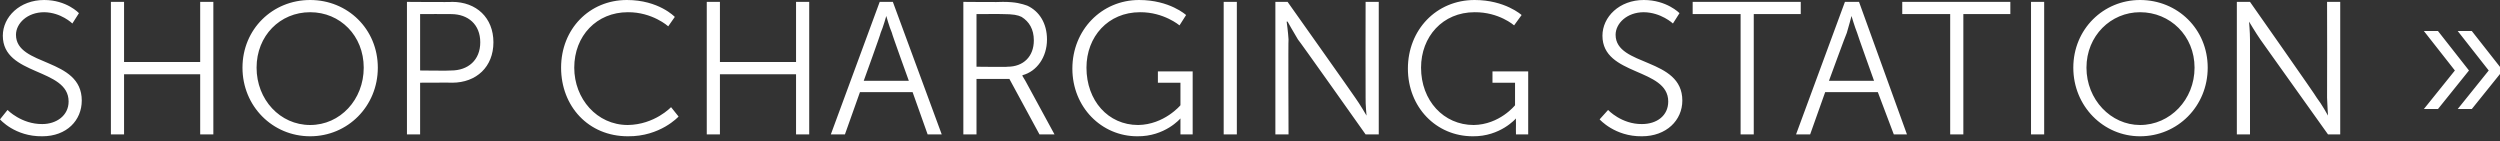 <?xml version="1.0" standalone="no"?><!DOCTYPE svg PUBLIC "-//W3C//DTD SVG 1.1//EN" "http://www.w3.org/Graphics/SVG/1.1/DTD/svg11.dtd"><svg xmlns="http://www.w3.org/2000/svg" version="1.1" style="left: 10.26% !important; width: 79.36% !important;top: 23.01% !important; height51.78% !important;" width="266px" height="15px" viewBox="0 0 266 15"><rect x="0" y="0" width="266" height="15" fill="#333333" stroke="none"/>  <desc>Shop charging station »</desc>  <defs/>  <g id="Polygon39414">    <path d="M 0.8 11.7 C 0.8 11.7 2.28 13.22 4.5 13.2 C 6 13.2 7.3 12.3 7.3 10.8 C 7.3 7.2 0.3 8.1 0.3 3.8 C 0.3 1.8 2.1 0 4.7 0 C 7.1 0 8.4 1.4 8.4 1.4 L 7.7 2.5 C 7.7 2.5 6.5 1.32 4.7 1.3 C 2.9 1.3 1.7 2.5 1.7 3.7 C 1.7 7.1 8.7 6.1 8.7 10.7 C 8.7 12.8 7.1 14.5 4.5 14.5 C 1.58 14.54 0 12.7 0 12.7 L 0.8 11.7 Z M 11.8 0.2 L 13.2 0.2 L 13.2 6.6 L 21.3 6.6 L 21.3 0.2 L 22.7 0.2 L 22.7 14.3 L 21.3 14.3 L 21.3 7.9 L 13.2 7.9 L 13.2 14.3 L 11.8 14.3 L 11.8 0.2 Z M 33 0 C 37 0 40.2 3.1 40.2 7.2 C 40.2 11.3 37 14.5 33 14.5 C 29 14.5 25.8 11.3 25.8 7.2 C 25.8 3.1 29 0 33 0 Z M 33 13.3 C 36.2 13.3 38.7 10.6 38.7 7.2 C 38.7 3.8 36.2 1.3 33 1.3 C 29.8 1.3 27.3 3.8 27.3 7.2 C 27.3 10.6 29.8 13.3 33 13.3 Z M 43.3 0.2 C 43.3 0.2 48.14 0.24 48.1 0.2 C 50.7 0.2 52.5 1.9 52.5 4.5 C 52.5 7.1 50.7 8.8 48.1 8.8 C 48.14 8.78 44.7 8.8 44.7 8.8 L 44.7 14.3 L 43.3 14.3 L 43.3 0.2 Z M 48 7.5 C 49.8 7.5 51.1 6.4 51.1 4.5 C 51.1 2.6 49.8 1.5 48 1.5 C 47.98 1.48 44.7 1.5 44.7 1.5 L 44.7 7.5 C 44.7 7.5 47.96 7.54 48 7.5 Z M 66.7 0 C 70.1 0 71.8 1.8 71.8 1.8 L 71.1 2.8 C 71.1 2.8 69.42 1.28 66.8 1.3 C 63.5 1.3 61.1 3.8 61.1 7.2 C 61.1 10.5 63.5 13.3 66.8 13.3 C 69.66 13.26 71.4 11.4 71.4 11.4 L 72.2 12.4 C 72.2 12.4 70.26 14.54 66.8 14.5 C 62.6 14.5 59.7 11.3 59.7 7.2 C 59.7 3.1 62.7 0 66.7 0 Z M 75.2 0.2 L 76.6 0.2 L 76.6 6.6 L 84.7 6.6 L 84.7 0.2 L 86.1 0.2 L 86.1 14.3 L 84.7 14.3 L 84.7 7.9 L 76.6 7.9 L 76.6 14.3 L 75.2 14.3 L 75.2 0.2 Z M 97.1 9.8 L 91.5 9.8 L 89.9 14.3 L 88.4 14.3 L 93.6 0.2 L 95 0.2 L 100.2 14.3 L 98.7 14.3 L 97.1 9.8 Z M 94.3 1.7 C 94.3 1.7 93.98 2.86 93.7 3.5 C 93.74 3.52 91.9 8.6 91.9 8.6 L 96.7 8.6 C 96.7 8.6 94.86 3.52 94.9 3.5 C 94.62 2.86 94.3 1.7 94.3 1.7 L 94.3 1.7 Z M 102.5 0.2 C 102.5 0.2 106.66 0.24 106.7 0.2 C 108.1 0.2 108.7 0.4 109.3 0.6 C 110.6 1.2 111.4 2.5 111.4 4.2 C 111.4 6.1 110.3 7.6 108.8 8 C 108.76 8.04 108.8 8.1 108.8 8.1 C 108.8 8.1 108.9 8.26 109.1 8.6 C 109.12 8.64 112.2 14.3 112.2 14.3 L 110.6 14.3 L 107.4 8.4 L 103.9 8.4 L 103.9 14.3 L 102.5 14.3 L 102.5 0.2 Z M 107.2 7.1 C 108.9 7.1 110 6 110 4.3 C 110 3.1 109.5 2.3 108.7 1.8 C 108.3 1.6 107.8 1.5 106.7 1.5 C 106.72 1.48 103.9 1.5 103.9 1.5 L 103.9 7.1 C 103.9 7.1 107.22 7.14 107.2 7.1 Z M 121.2 0 C 124.46 0 126.2 1.6 126.2 1.6 L 125.5 2.7 C 125.5 2.7 123.82 1.28 121.3 1.3 C 117.9 1.3 115.6 3.9 115.6 7.2 C 115.6 10.7 117.9 13.3 121.1 13.3 C 123.88 13.26 125.6 11.2 125.6 11.2 L 125.6 8.8 L 123.2 8.8 L 123.2 7.6 L 126.9 7.6 L 126.9 14.3 L 125.6 14.3 C 125.6 14.3 125.6 13.24 125.6 13.2 C 125.6 12.94 125.6 12.6 125.6 12.6 L 125.6 12.6 C 125.6 12.6 123.96 14.54 121 14.5 C 117.2 14.5 114.1 11.4 114.1 7.3 C 114.1 3.2 117.2 0 121.2 0 Z M 130.2 0.2 L 131.6 0.2 L 131.6 14.3 L 130.2 14.3 L 130.2 0.2 Z M 135.7 0.2 L 137 0.2 C 137 0.2 144.2 10.36 144.2 10.4 C 144.68 11.06 145.4 12.3 145.4 12.3 L 145.4 12.3 C 145.4 12.3 145.28 11.1 145.3 10.4 C 145.28 10.36 145.3 0.2 145.3 0.2 L 146.7 0.2 L 146.7 14.3 L 145.3 14.3 C 145.3 14.3 138.14 4.18 138.1 4.2 C 137.66 3.48 137 2.3 137 2.3 L 136.9 2.3 C 136.9 2.3 137.06 3.44 137.1 4.2 C 137.06 4.18 137.1 14.3 137.1 14.3 L 135.7 14.3 L 135.7 0.2 Z M 156.9 0 C 160.14 0 161.9 1.6 161.9 1.6 L 161.1 2.7 C 161.1 2.7 159.5 1.28 156.9 1.3 C 153.5 1.3 151.2 3.9 151.2 7.2 C 151.2 10.7 153.6 13.3 156.8 13.3 C 159.56 13.26 161.2 11.2 161.2 11.2 L 161.2 8.8 L 158.8 8.8 L 158.8 7.6 L 162.6 7.6 L 162.6 14.3 L 161.3 14.3 C 161.3 14.3 161.28 13.24 161.3 13.2 C 161.28 12.94 161.3 12.6 161.3 12.6 L 161.3 12.6 C 161.3 12.6 159.64 14.54 156.7 14.5 C 152.8 14.5 149.8 11.4 149.8 7.3 C 149.8 3.2 152.8 0 156.9 0 Z M 171.1 11.7 C 171.1 11.7 172.52 13.22 174.7 13.2 C 176.3 13.2 177.5 12.3 177.5 10.8 C 177.5 7.2 170.5 8.1 170.5 3.8 C 170.5 1.8 172.3 0 174.9 0 C 177.34 0 178.7 1.4 178.7 1.4 L 178 2.5 C 178 2.5 176.74 1.32 174.9 1.3 C 173.1 1.3 171.9 2.5 171.9 3.7 C 171.9 7.1 179 6.1 179 10.7 C 179 12.8 177.3 14.5 174.7 14.5 C 171.82 14.54 170.2 12.7 170.2 12.7 L 171.1 11.7 Z M 185.2 1.5 L 180.1 1.5 L 180.1 0.2 L 191.6 0.2 L 191.6 1.5 L 186.6 1.5 L 186.6 14.3 L 185.2 14.3 L 185.2 1.5 Z M 199.8 9.8 L 194.2 9.8 L 192.6 14.3 L 191.1 14.3 L 196.3 0.2 L 197.8 0.2 L 202.9 14.3 L 201.5 14.3 L 199.8 9.8 Z M 197 1.7 C 197 1.7 196.7 2.86 196.5 3.5 C 196.46 3.52 194.6 8.6 194.6 8.6 L 199.4 8.6 C 199.4 8.6 197.58 3.52 197.6 3.5 C 197.34 2.86 197 1.7 197 1.7 L 197 1.7 Z M 207.5 1.5 L 202.4 1.5 L 202.4 0.2 L 213.9 0.2 L 213.9 1.5 L 208.9 1.5 L 208.9 14.3 L 207.5 14.3 L 207.5 1.5 Z M 216.1 0.2 L 217.5 0.2 L 217.5 14.3 L 216.1 14.3 L 216.1 0.2 Z M 227.7 0 C 231.7 0 234.9 3.1 234.9 7.2 C 234.9 11.3 231.7 14.5 227.7 14.5 C 223.8 14.5 220.6 11.3 220.6 7.2 C 220.6 3.1 223.8 0 227.7 0 Z M 227.7 13.3 C 230.9 13.3 233.5 10.6 233.5 7.2 C 233.5 3.8 230.9 1.3 227.7 1.3 C 224.6 1.3 222 3.8 222 7.2 C 222 10.6 224.6 13.3 227.7 13.3 Z M 238 0.2 L 239.4 0.2 C 239.4 0.2 246.54 10.36 246.5 10.4 C 247.02 11.06 247.7 12.3 247.7 12.3 L 247.7 12.3 C 247.7 12.3 247.62 11.1 247.6 10.4 C 247.62 10.36 247.6 0.2 247.6 0.2 L 249 0.2 L 249 14.3 L 247.7 14.3 C 247.7 14.3 240.48 4.18 240.5 4.2 C 240 3.48 239.3 2.3 239.3 2.3 L 239.3 2.3 C 239.3 2.3 239.4 3.44 239.4 4.2 C 239.4 4.18 239.4 14.3 239.4 14.3 L 238 14.3 L 238 0.2 Z M 264.8 7.5 L 261.5 3.3 L 263 3.3 L 266.3 7.5 L 263 11.6 L 261.5 11.6 L 264.8 7.5 Z M 261.2 7.5 L 257.9 3.3 L 259.4 3.3 L 262.7 7.5 L 259.4 11.6 L 257.9 11.6 L 261.2 7.5 Z " stroke="none" fill="#fff"/>  </g></svg>